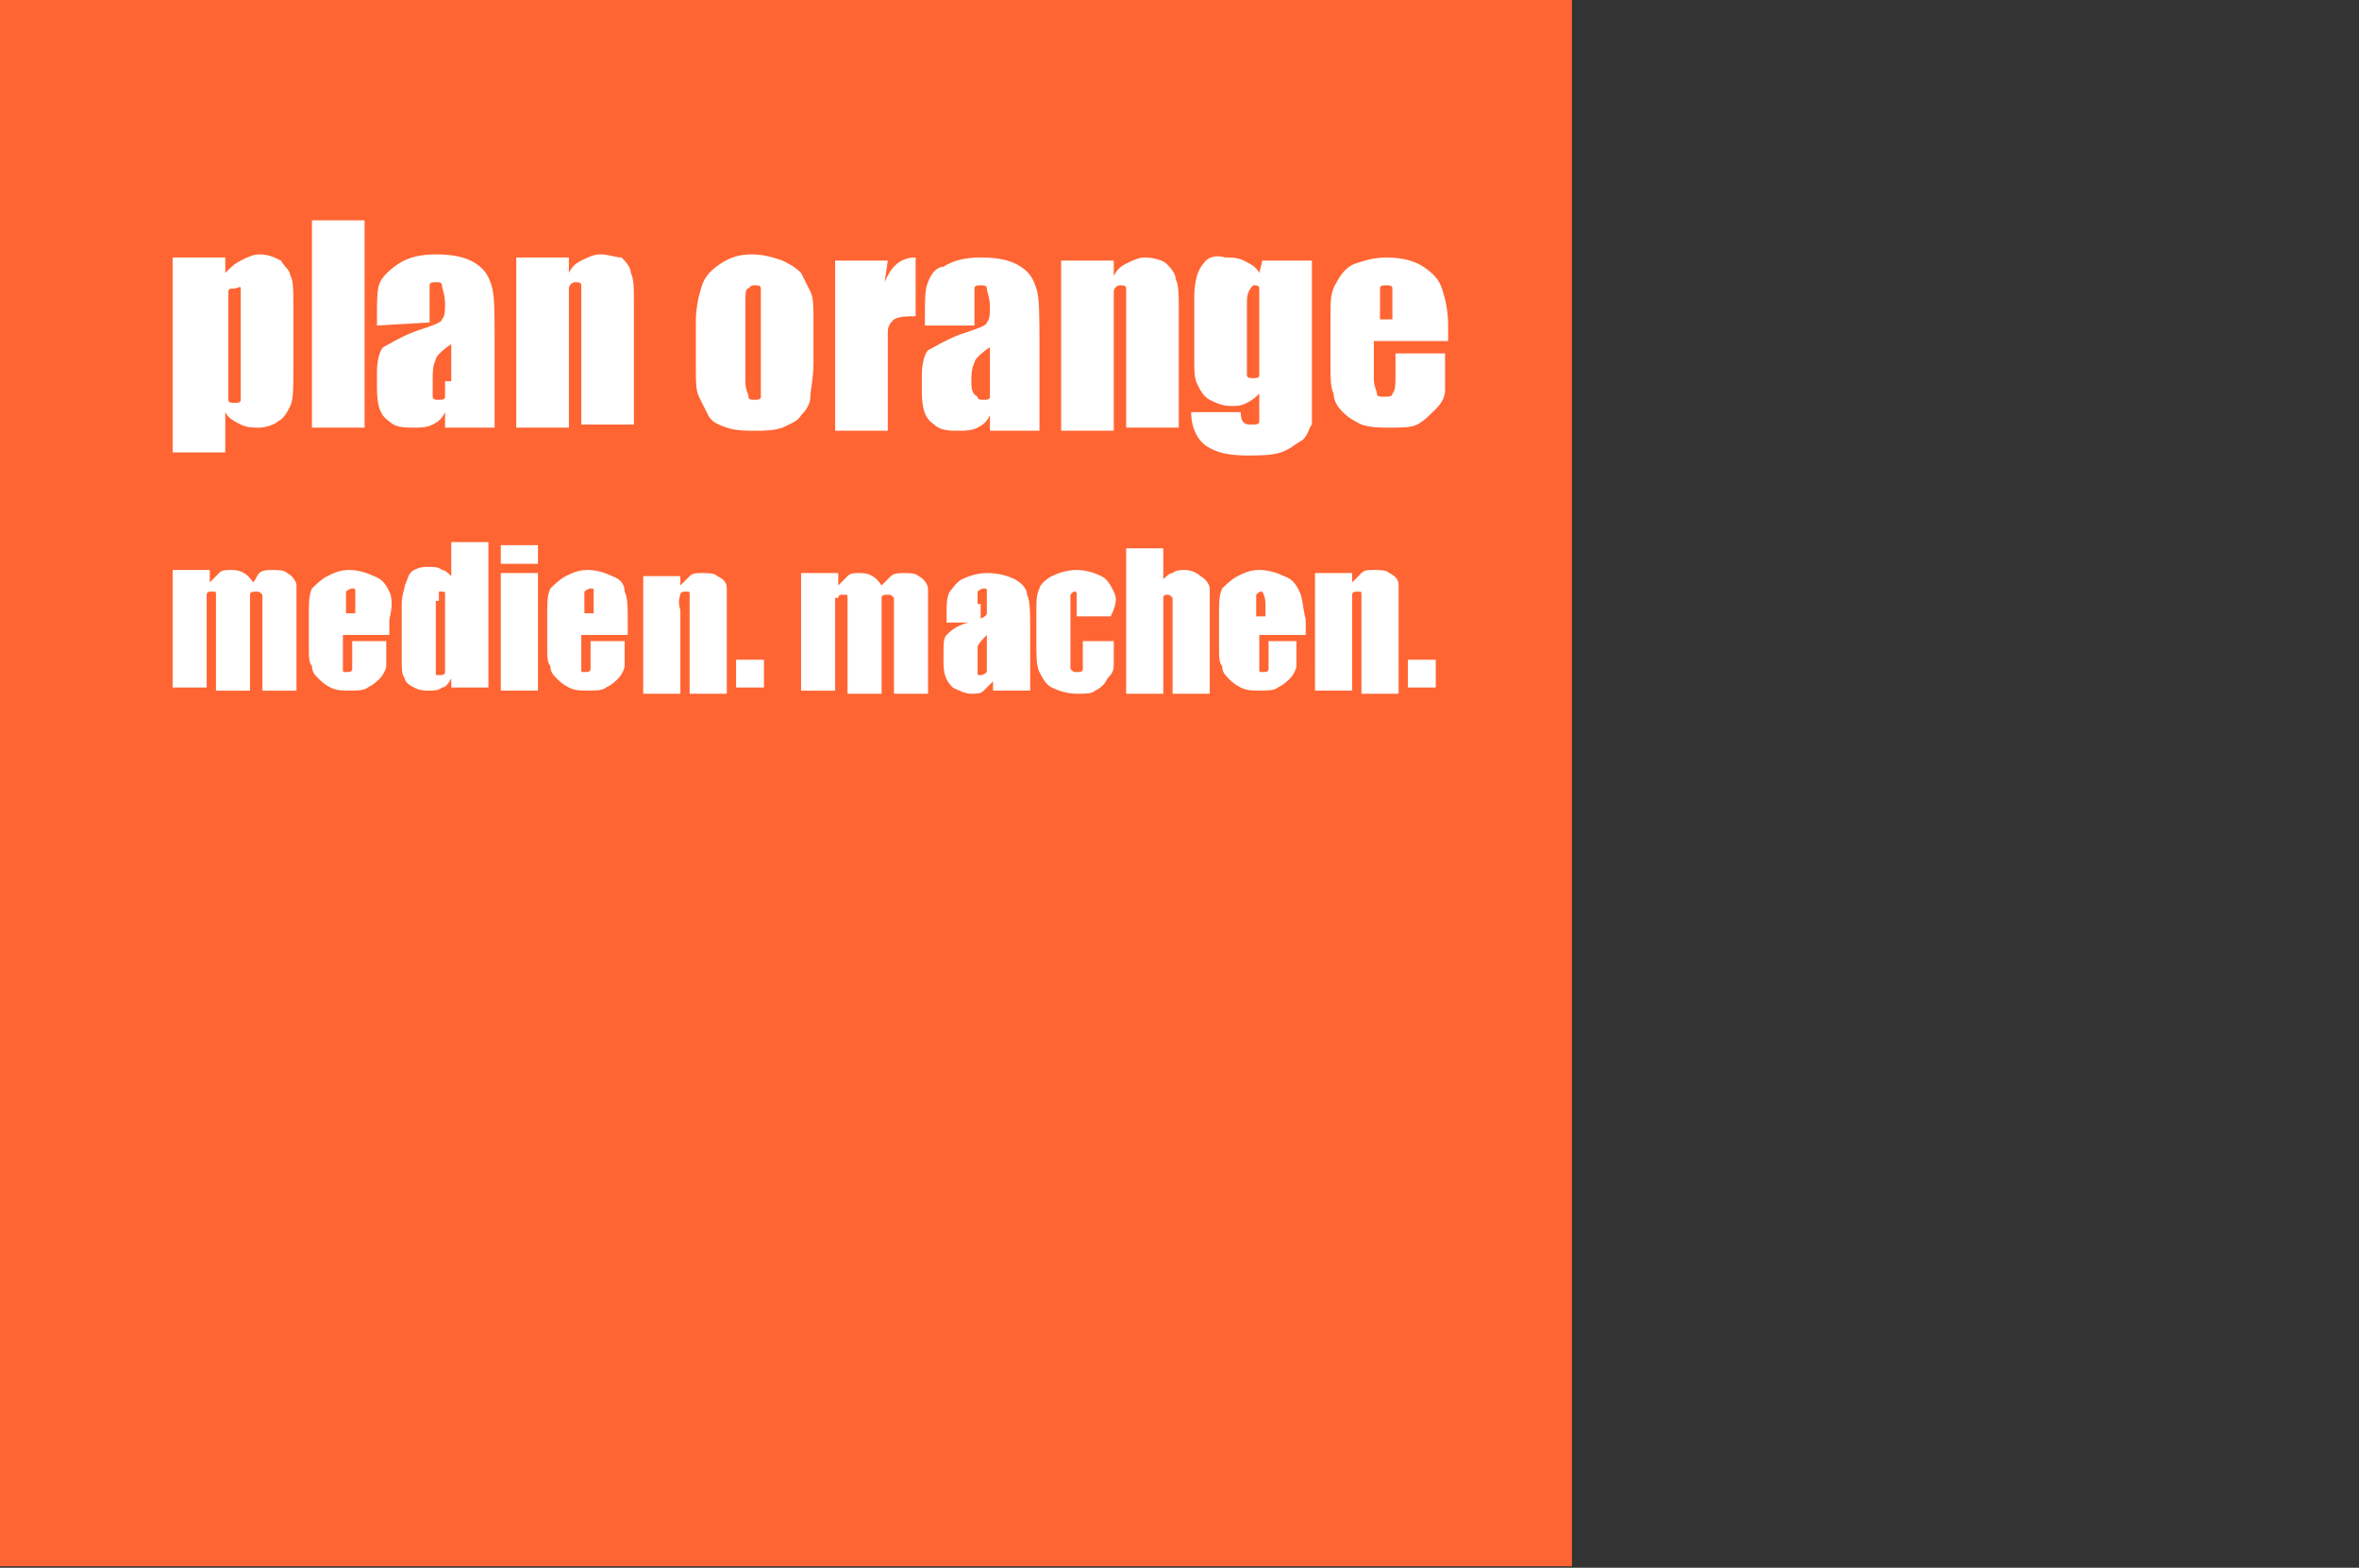 <?xml version="1.0" encoding="utf-8"?>
<!-- Generator: Adobe Illustrator 27.2.0, SVG Export Plug-In . SVG Version: 6.00 Build 0)  -->
<svg version="1.1" id="Ebene_1" xmlns="http://www.w3.org/2000/svg" xmlns:xlink="http://www.w3.org/1999/xlink" x="0px" y="0px"
	 viewBox="0 0 170 113" style="enable-background:new 0 0 170 113;" xml:space="preserve">
<rect x="0" y="0" width="170" height="113" fill="#333333" stroke="none"/>
<style type="text/css">
	.st0{fill:#FF6533;}
	.st1{fill:#FFFFFF;}
</style>
<g transform="matrix( 2.231, 0, 0, 2.23, 357.8,197.85) ">
	<g transform="matrix( 1, 0, 0, 1, 0,0) ">
		<g>
			<g id="ploran_0_Layer1_0_FILL">
				<path class="st0" d="M-109.6-38.1v-50.8h-50.8v50.8C-160.4-38.1-109.6-38.1-109.6-38.1z"/>
			</g>
		</g>
	</g>
	<g transform="matrix( 1, 0, 0, 1, 0,0) ">
		<g>
			<g id="ploran_0_Layer0_0_FILL">
				<path class="st1" d="M-143-70.2h-1.2v3.8h1.2V-70.2 M-143-70.5v-0.6h-1.2v0.6H-143 M-147.8-69.6c-0.1-0.2-0.2-0.4-0.5-0.5
					c-0.2-0.1-0.5-0.2-0.8-0.2s-0.5,0.1-0.7,0.2s-0.4,0.3-0.5,0.4c-0.1,0.2-0.1,0.5-0.1,0.8v1.1c0,0.3,0,0.5,0.1,0.6
					c0,0.2,0.1,0.3,0.2,0.4c0.1,0.1,0.2,0.2,0.4,0.3c0.2,0.1,0.4,0.1,0.6,0.1s0.5,0,0.6-0.1c0.2-0.1,0.3-0.2,0.4-0.3
					c0.1-0.1,0.2-0.3,0.2-0.4s0-0.3,0-0.6V-68h-1.1v0.5c0,0.2,0,0.3,0,0.4s-0.1,0.1-0.2,0.1c-0.1,0-0.1,0-0.1-0.1c0,0,0-0.2,0-0.3
					v-0.8h1.5v-0.5C-147.7-69.1-147.7-69.4-147.8-69.6 M-149.2-69.2c0-0.2,0-0.3,0-0.4c0,0,0.1-0.1,0.2-0.1c0.1,0,0.1,0,0.1,0.1
					s0,0.2,0,0.4v0.3h-0.3L-149.2-69.2 M-147.3-69.8c0,0.1-0.1,0.3-0.1,0.6v1.8c0,0.3,0,0.5,0.1,0.6c0,0.1,0.1,0.2,0.3,0.3
					c0.2,0.1,0.3,0.1,0.5,0.1c0.1,0,0.3,0,0.4-0.1c0.1,0,0.2-0.1,0.3-0.3v0.3h1.2v-4.7h-1.2v1.1c-0.1-0.1-0.2-0.2-0.3-0.2
					c-0.1-0.1-0.3-0.1-0.4-0.1c-0.2,0-0.3,0-0.5,0.1S-147.2-70-147.3-69.8 M-146.2-69.3c0-0.2,0-0.3,0-0.3h0.1c0.1,0,0.1,0,0.1,0.1
					c0,0,0,0.1,0,0.3v1.8c0,0.2,0,0.3,0,0.4s-0.1,0.1-0.2,0.1c-0.1,0-0.1,0-0.1-0.1s0-0.2,0-0.3v-2 M-152.2-69.9
					c-0.2-0.3-0.4-0.4-0.7-0.4c-0.2,0-0.3,0-0.4,0.1c-0.1,0.1-0.2,0.2-0.3,0.3v-0.4h-1.2v3.8h1.1v-3c0,0,0-0.1,0.1-0.1h0.1
					c0.1,0,0.1,0,0.1,0.1s0,0.3,0,0.7v2.4h1.1v-2.5c0-0.3,0-0.5,0-0.6s0.1-0.1,0.2-0.1c0.1,0,0.1,0,0.2,0.1c0,0.1,0,0.3,0,0.6v2.5
					h1.1v-2.7c0-0.3,0-0.5,0-0.7c0-0.1-0.1-0.3-0.3-0.4c-0.1-0.1-0.3-0.1-0.5-0.1c-0.1,0-0.3,0-0.4,0.1
					C-152.1-70.1-152.1-70-152.2-69.9 M-148.6-81.6h-1.7v6.7h1.7V-81.6 M-146.5-78.3v-0.6c0-0.3,0-0.5,0-0.6s0.1-0.1,0.2-0.1
					c0.1,0,0.2,0,0.2,0.1s0.1,0.3,0.1,0.6c0,0.2,0,0.4-0.1,0.5c0,0.1-0.3,0.2-0.9,0.4c-0.5,0.2-0.8,0.4-1,0.5
					c-0.1,0.1-0.2,0.4-0.2,0.8v0.5c0,0.6,0.1,0.9,0.4,1.1c0.2,0.2,0.5,0.2,0.8,0.2c0.2,0,0.4,0,0.6-0.1s0.3-0.2,0.4-0.4v0.5h1.6
					v-2.8c0-0.9,0-1.5-0.1-1.8c-0.1-0.3-0.2-0.5-0.5-0.7s-0.7-0.3-1.3-0.3c-0.5,0-0.9,0.1-1.2,0.3c-0.3,0.2-0.5,0.4-0.6,0.6
					c-0.1,0.2-0.1,0.6-0.1,1v0.4L-146.5-78.3 M-146-76.4c0,0.3,0,0.4,0,0.5s-0.1,0.1-0.2,0.1c-0.1,0-0.2,0-0.2-0.1s0-0.3,0-0.6
					c0-0.2,0-0.4,0.1-0.6c0-0.1,0.2-0.3,0.5-0.5v1.2 M-150.9-78.9c0-0.4,0-0.8-0.1-0.9c0-0.2-0.2-0.3-0.3-0.5
					c-0.2-0.1-0.4-0.2-0.7-0.2c-0.2,0-0.4,0.1-0.6,0.2s-0.3,0.2-0.5,0.4v-0.5h-1.7v6.3h1.7v-1.3c0.1,0.2,0.3,0.3,0.5,0.4
					s0.4,0.1,0.6,0.1s0.5-0.1,0.6-0.2c0.2-0.1,0.3-0.3,0.4-0.5c0.1-0.2,0.1-0.6,0.1-1.1V-78.9 M-152.6-79.4c0,0.1,0,0.3,0,0.6v2.4
					c0,0.3,0,0.5,0,0.6s-0.1,0.1-0.2,0.1c-0.1,0-0.2,0-0.2-0.1s0-0.3,0-0.6v-2.3c0-0.3,0-0.5,0-0.6s0.1-0.1,0.2-0.1
					C-152.7-79.4-152.6-79.5-152.6-79.4 M-124.4-69.6c-0.1-0.2-0.2-0.4-0.4-0.5c-0.2-0.1-0.5-0.2-0.8-0.2s-0.6,0.1-0.8,0.2
					c-0.2,0.1-0.4,0.3-0.4,0.4c-0.1,0.2-0.1,0.4-0.1,0.7v1.1c0,0.4,0,0.7,0.1,0.9c0.1,0.2,0.2,0.4,0.4,0.5c0.2,0.1,0.5,0.2,0.8,0.2
					s0.5,0,0.6-0.1c0.2-0.1,0.3-0.2,0.4-0.4c0.2-0.2,0.2-0.3,0.2-0.5c0-0.2,0-0.4,0-0.7h-1v0.5c0,0.2,0,0.3,0,0.4s-0.1,0.1-0.2,0.1
					s-0.1,0-0.2-0.1c0-0.1,0-0.2,0-0.3v-1.8c0-0.2,0-0.3,0-0.3l0.1-0.1c0.1,0,0.1,0,0.1,0.1s0,0.2,0,0.3v0.4h1.1
					C-124.3-69.2-124.3-69.4-124.4-69.6 M-128.8-69.2c0-0.2,0-0.3,0-0.4c0,0,0.1-0.1,0.2-0.1c0.1,0,0.1,0,0.1,0.1c0,0,0,0.2,0,0.4
					c0,0.2,0,0.3,0,0.3c0,0.1-0.2,0.2-0.6,0.3c-0.4,0.1-0.6,0.3-0.7,0.4c-0.1,0.1-0.1,0.3-0.1,0.6v0.3c0,0.4,0.1,0.6,0.3,0.8
					c0.2,0.1,0.4,0.2,0.6,0.2s0.3,0,0.4-0.1c0.1-0.1,0.2-0.2,0.3-0.3v0.3h1.2v-1.9c0-0.6,0-1-0.1-1.2c0-0.2-0.2-0.4-0.4-0.5
					c-0.2-0.1-0.5-0.2-0.9-0.2c-0.3,0-0.6,0.1-0.8,0.2c-0.2,0.1-0.3,0.3-0.4,0.4c-0.1,0.2-0.1,0.4-0.1,0.7v0.3h1.1v-0.6
					 M-128.5-68.2v0.8c0,0.2,0,0.3,0,0.4c0,0-0.1,0.1-0.2,0.1c-0.1,0-0.1,0-0.1-0.1s0-0.2,0-0.4c0-0.2,0-0.3,0-0.4
					S-128.6-68.1-128.5-68.2 M-135.7-67.4h-0.9v0.9h0.9V-67.4 M-133.3-69.4c0,0,0-0.1,0.1-0.1h0.1c0.1,0,0.1,0,0.1,0.1s0,0.3,0,0.7
					v2.4h1.1v-2.5c0-0.3,0-0.5,0-0.6s0.1-0.1,0.2-0.1c0.1,0,0.1,0,0.2,0.1c0,0.1,0,0.3,0,0.6v2.5h1.1V-69c0-0.3,0-0.5,0-0.7
					c0-0.1-0.1-0.3-0.3-0.4c-0.1-0.1-0.3-0.1-0.5-0.1c-0.1,0-0.3,0-0.4,0.1c-0.1,0.1-0.2,0.2-0.3,0.3c-0.2-0.3-0.4-0.4-0.7-0.4
					c-0.2,0-0.3,0-0.4,0.1c-0.1,0.1-0.2,0.2-0.3,0.3v-0.4h-1.2v3.8h1.1v-3 M-140.6-70.1c-0.2-0.1-0.5-0.2-0.8-0.2s-0.5,0.1-0.7,0.2
					s-0.4,0.3-0.5,0.4c-0.1,0.2-0.1,0.5-0.1,0.8v1.1c0,0.3,0,0.5,0.1,0.6c0,0.2,0.1,0.3,0.2,0.4c0.1,0.1,0.2,0.2,0.4,0.3
					c0.2,0.1,0.4,0.1,0.6,0.1s0.5,0,0.6-0.1c0.2-0.1,0.3-0.2,0.4-0.3c0.1-0.1,0.2-0.3,0.2-0.4s0-0.3,0-0.6V-68h-1.1v0.5
					c0,0.2,0,0.3,0,0.4s-0.1,0.1-0.2,0.1c-0.1,0-0.1,0-0.1-0.1c0,0,0-0.2,0-0.3v-0.8h1.5v-0.5c0-0.4,0-0.7-0.1-0.9
					C-140.2-69.8-140.3-70-140.6-70.1 M-141.5-68.9v-0.3c0-0.2,0-0.3,0-0.4c0,0,0.1-0.1,0.2-0.1c0.1,0,0.1,0,0.1,0.1s0,0.2,0,0.4
					v0.3H-141.5 M-138.4-69.5c0-0.1,0.1-0.1,0.2-0.1c0.1,0,0.1,0,0.1,0.1s0,0.2,0,0.5v2.7h1.2V-69c0-0.3,0-0.6,0-0.7
					c0-0.2-0.1-0.3-0.3-0.4c-0.1-0.1-0.3-0.1-0.5-0.1s-0.3,0-0.4,0.1c-0.1,0.1-0.2,0.2-0.3,0.3v-0.3h-1.2v3.8h1.2V-69
					C-138.5-69.3-138.4-69.5-138.4-69.5 M-141-80.5c-0.2,0-0.4,0.1-0.6,0.2s-0.3,0.2-0.4,0.4v-0.5h-1.7v5.5h1.7v-3.7
					c0-0.4,0-0.7,0-0.8c0-0.1,0.1-0.2,0.2-0.2c0.1,0,0.2,0,0.2,0.1s0,0.3,0,0.7v3.8h1.7v-3.9c0-0.5,0-0.8-0.1-1
					c0-0.2-0.2-0.4-0.3-0.5C-140.5-80.4-140.7-80.5-141-80.5 M-137.1-80.2c-0.3,0.2-0.5,0.4-0.6,0.7c-0.1,0.3-0.2,0.7-0.2,1.2v1.4
					c0,0.5,0,0.8,0.1,1c0.1,0.2,0.2,0.4,0.3,0.6c0.1,0.2,0.3,0.3,0.6,0.4c0.3,0.1,0.6,0.1,0.9,0.1s0.6,0,0.9-0.1
					c0.2-0.1,0.5-0.2,0.6-0.4c0.2-0.2,0.3-0.4,0.3-0.6s0.1-0.6,0.1-1.1v-1.4c0-0.4,0-0.7-0.1-0.9c-0.1-0.2-0.2-0.4-0.3-0.6
					c-0.2-0.2-0.4-0.3-0.6-0.4c-0.3-0.1-0.6-0.2-1-0.2S-136.8-80.4-137.1-80.2 M-136-79.5c0.1,0,0.2,0,0.2,0.1s0,0.3,0,0.5v2.5
					c0,0.2,0,0.4,0,0.5s-0.1,0.1-0.2,0.1c-0.1,0-0.2,0-0.2-0.1s-0.1-0.2-0.1-0.5v-2.5c0-0.3,0-0.5,0.1-0.5
					C-136.1-79.5-136.1-79.5-136-79.5 M-131.5-78.4c0.2-0.1,0.4-0.1,0.7-0.1v-1.9c-0.5,0-0.8,0.3-1,0.8l0.1-0.7h-1.7v5.5h1.7V-77
					c0-0.5,0-0.9,0-1C-131.7-78.2-131.6-78.3-131.5-78.4 M-130.4-79.6c-0.1,0.2-0.1,0.6-0.1,1v0.4h1.6v-0.6c0-0.3,0-0.5,0-0.6
					s0.1-0.1,0.2-0.1c0.1,0,0.2,0,0.2,0.1s0.1,0.3,0.1,0.6c0,0.2,0,0.4-0.1,0.5c0,0.1-0.3,0.2-0.9,0.4c-0.5,0.2-0.8,0.4-1,0.5
					c-0.1,0.1-0.2,0.4-0.2,0.8v0.5c0,0.6,0.1,0.9,0.4,1.1c0.2,0.2,0.5,0.2,0.8,0.2c0.2,0,0.4,0,0.6-0.1s0.3-0.2,0.4-0.4v0.5h1.6
					v-2.8c0-0.9,0-1.5-0.1-1.8s-0.2-0.5-0.5-0.7s-0.7-0.3-1.3-0.3c-0.5,0-0.9,0.1-1.2,0.3C-130.1-80.1-130.3-79.9-130.4-79.6
					 M-129-76.4c0-0.2,0-0.4,0.1-0.6c0-0.1,0.2-0.3,0.5-0.5v1.1c0,0.3,0,0.4,0,0.5s-0.1,0.1-0.2,0.1c-0.1,0-0.2,0-0.2-0.1
					C-129-76-129-76.2-129-76.4 M-114.9-67.4v0.9h0.9v-0.9H-114.9 M-115.2-69.8c0-0.2-0.1-0.3-0.3-0.4c-0.1-0.1-0.3-0.1-0.5-0.1
					s-0.3,0-0.4,0.1s-0.2,0.2-0.3,0.3v-0.3h-1.2v3.8h1.2V-69c0-0.3,0-0.5,0-0.5c0-0.1,0.1-0.1,0.2-0.1s0.1,0,0.1,0.1s0,0.2,0,0.5
					v2.7h1.2V-69C-115.2-69.4-115.2-69.7-115.2-69.8 M-122.5-70.2c-0.1,0-0.2,0.1-0.3,0.2v-1h-1.2v4.7h1.2V-69c0-0.2,0-0.3,0-0.4
					s0.1-0.1,0.1-0.1c0.1,0,0.1,0,0.2,0.1c0,0.1,0,0.2,0,0.4v2.7h1.2V-69c0-0.4,0-0.6,0-0.7s-0.1-0.3-0.3-0.4
					c-0.1-0.1-0.3-0.2-0.5-0.2C-122.2-70.3-122.4-70.3-122.5-70.2 M-118.4-69.6c-0.1-0.2-0.2-0.4-0.5-0.5c-0.2-0.1-0.5-0.2-0.8-0.2
					s-0.5,0.1-0.7,0.2s-0.4,0.3-0.5,0.4c-0.1,0.2-0.1,0.5-0.1,0.8v1.1c0,0.3,0,0.5,0.1,0.6c0,0.2,0.1,0.3,0.2,0.4s0.2,0.2,0.4,0.3
					c0.2,0.1,0.4,0.1,0.6,0.1s0.5,0,0.6-0.1c0.2-0.1,0.3-0.2,0.4-0.3c0.1-0.1,0.2-0.3,0.2-0.4s0-0.3,0-0.6V-68h-0.9v0.5
					c0,0.2,0,0.3,0,0.4s-0.1,0.1-0.2,0.1s-0.1,0-0.1-0.1c0,0,0-0.2,0-0.3v-0.8h1.5v-0.5C-118.3-69.1-118.3-69.4-118.4-69.6
					 M-119.6-69.6C-119.5-69.6-119.5-69.6-119.6-69.6c0.1,0.2,0.1,0.3,0.1,0.5v0.3h-0.3v-0.3c0-0.2,0-0.3,0-0.4
					C-119.7-69.6-119.7-69.6-119.6-69.6 M-121.5-80.2c-0.2,0.2-0.3,0.6-0.3,1.1v2c0,0.4,0,0.6,0.1,0.8c0.1,0.2,0.2,0.4,0.4,0.5
					c0.2,0.1,0.4,0.2,0.7,0.2c0.2,0,0.3,0,0.5-0.1s0.3-0.2,0.4-0.3v0.4c0,0.2,0,0.4,0,0.5s-0.1,0.1-0.3,0.1c-0.2,0-0.3-0.1-0.3-0.4
					h-1.6c0,0.5,0.2,0.9,0.5,1.1s0.7,0.3,1.3,0.3c0.4,0,0.8,0,1.1-0.1c0.3-0.1,0.5-0.3,0.7-0.4c0.2-0.2,0.2-0.4,0.3-0.5
					c0-0.2,0-0.5,0-1.1v-4.2h-1.6l-0.1,0.4c-0.1-0.2-0.3-0.3-0.5-0.4s-0.4-0.1-0.6-0.1C-121.1-80.5-121.4-80.4-121.5-80.2
					 M-119.9-79.5c0.1,0,0.2,0,0.2,0.1s0,0.2,0,0.5v1.7c0,0.3,0,0.5,0,0.6s-0.1,0.1-0.2,0.1s-0.2,0-0.2-0.1s0-0.2,0-0.5v-1.8
					C-120.1-79.1-120.1-79.3-119.9-79.5C-120-79.5-120-79.5-119.9-79.5 M-122.3-78.7c0-0.5,0-0.8-0.1-1c0-0.2-0.2-0.4-0.3-0.5
					s-0.4-0.2-0.7-0.2c-0.2,0-0.4,0.1-0.6,0.2s-0.3,0.2-0.4,0.4v-0.5h-1.7v5.5h1.7v-3.7c0-0.4,0-0.7,0-0.8c0-0.1,0.1-0.2,0.2-0.2
					s0.2,0,0.2,0.1s0,0.3,0,0.7v3.8h1.7L-122.3-78.7 M-113.6-77.5v-0.7c0-0.5-0.1-0.9-0.2-1.2c-0.1-0.3-0.3-0.5-0.6-0.7
					c-0.3-0.2-0.7-0.3-1.2-0.3c-0.4,0-0.7,0.1-1,0.2s-0.5,0.4-0.6,0.6c-0.2,0.3-0.2,0.6-0.2,1.1v1.6c0,0.4,0,0.7,0.1,0.9
					c0,0.2,0.1,0.4,0.3,0.6c0.2,0.2,0.4,0.3,0.6,0.4c0.3,0.1,0.6,0.1,0.9,0.1c0.4,0,0.7,0,0.9-0.1c0.2-0.1,0.4-0.3,0.6-0.5
					s0.3-0.4,0.3-0.6s0-0.4,0-0.8v-0.4h-1.6v0.7c0,0.3,0,0.5-0.1,0.6c0,0.1-0.1,0.1-0.3,0.1c-0.1,0-0.2,0-0.2-0.1s-0.1-0.2-0.1-0.5
					v-1.2h2.4 M-115.3-78.4h-0.5v-0.4c0-0.3,0-0.5,0-0.6s0.1-0.1,0.2-0.1s0.2,0,0.2,0.1s0,0.3,0,0.6v0.4H-115.3z"/>
			</g>
		</g>
	</g>
</g>
</svg>
